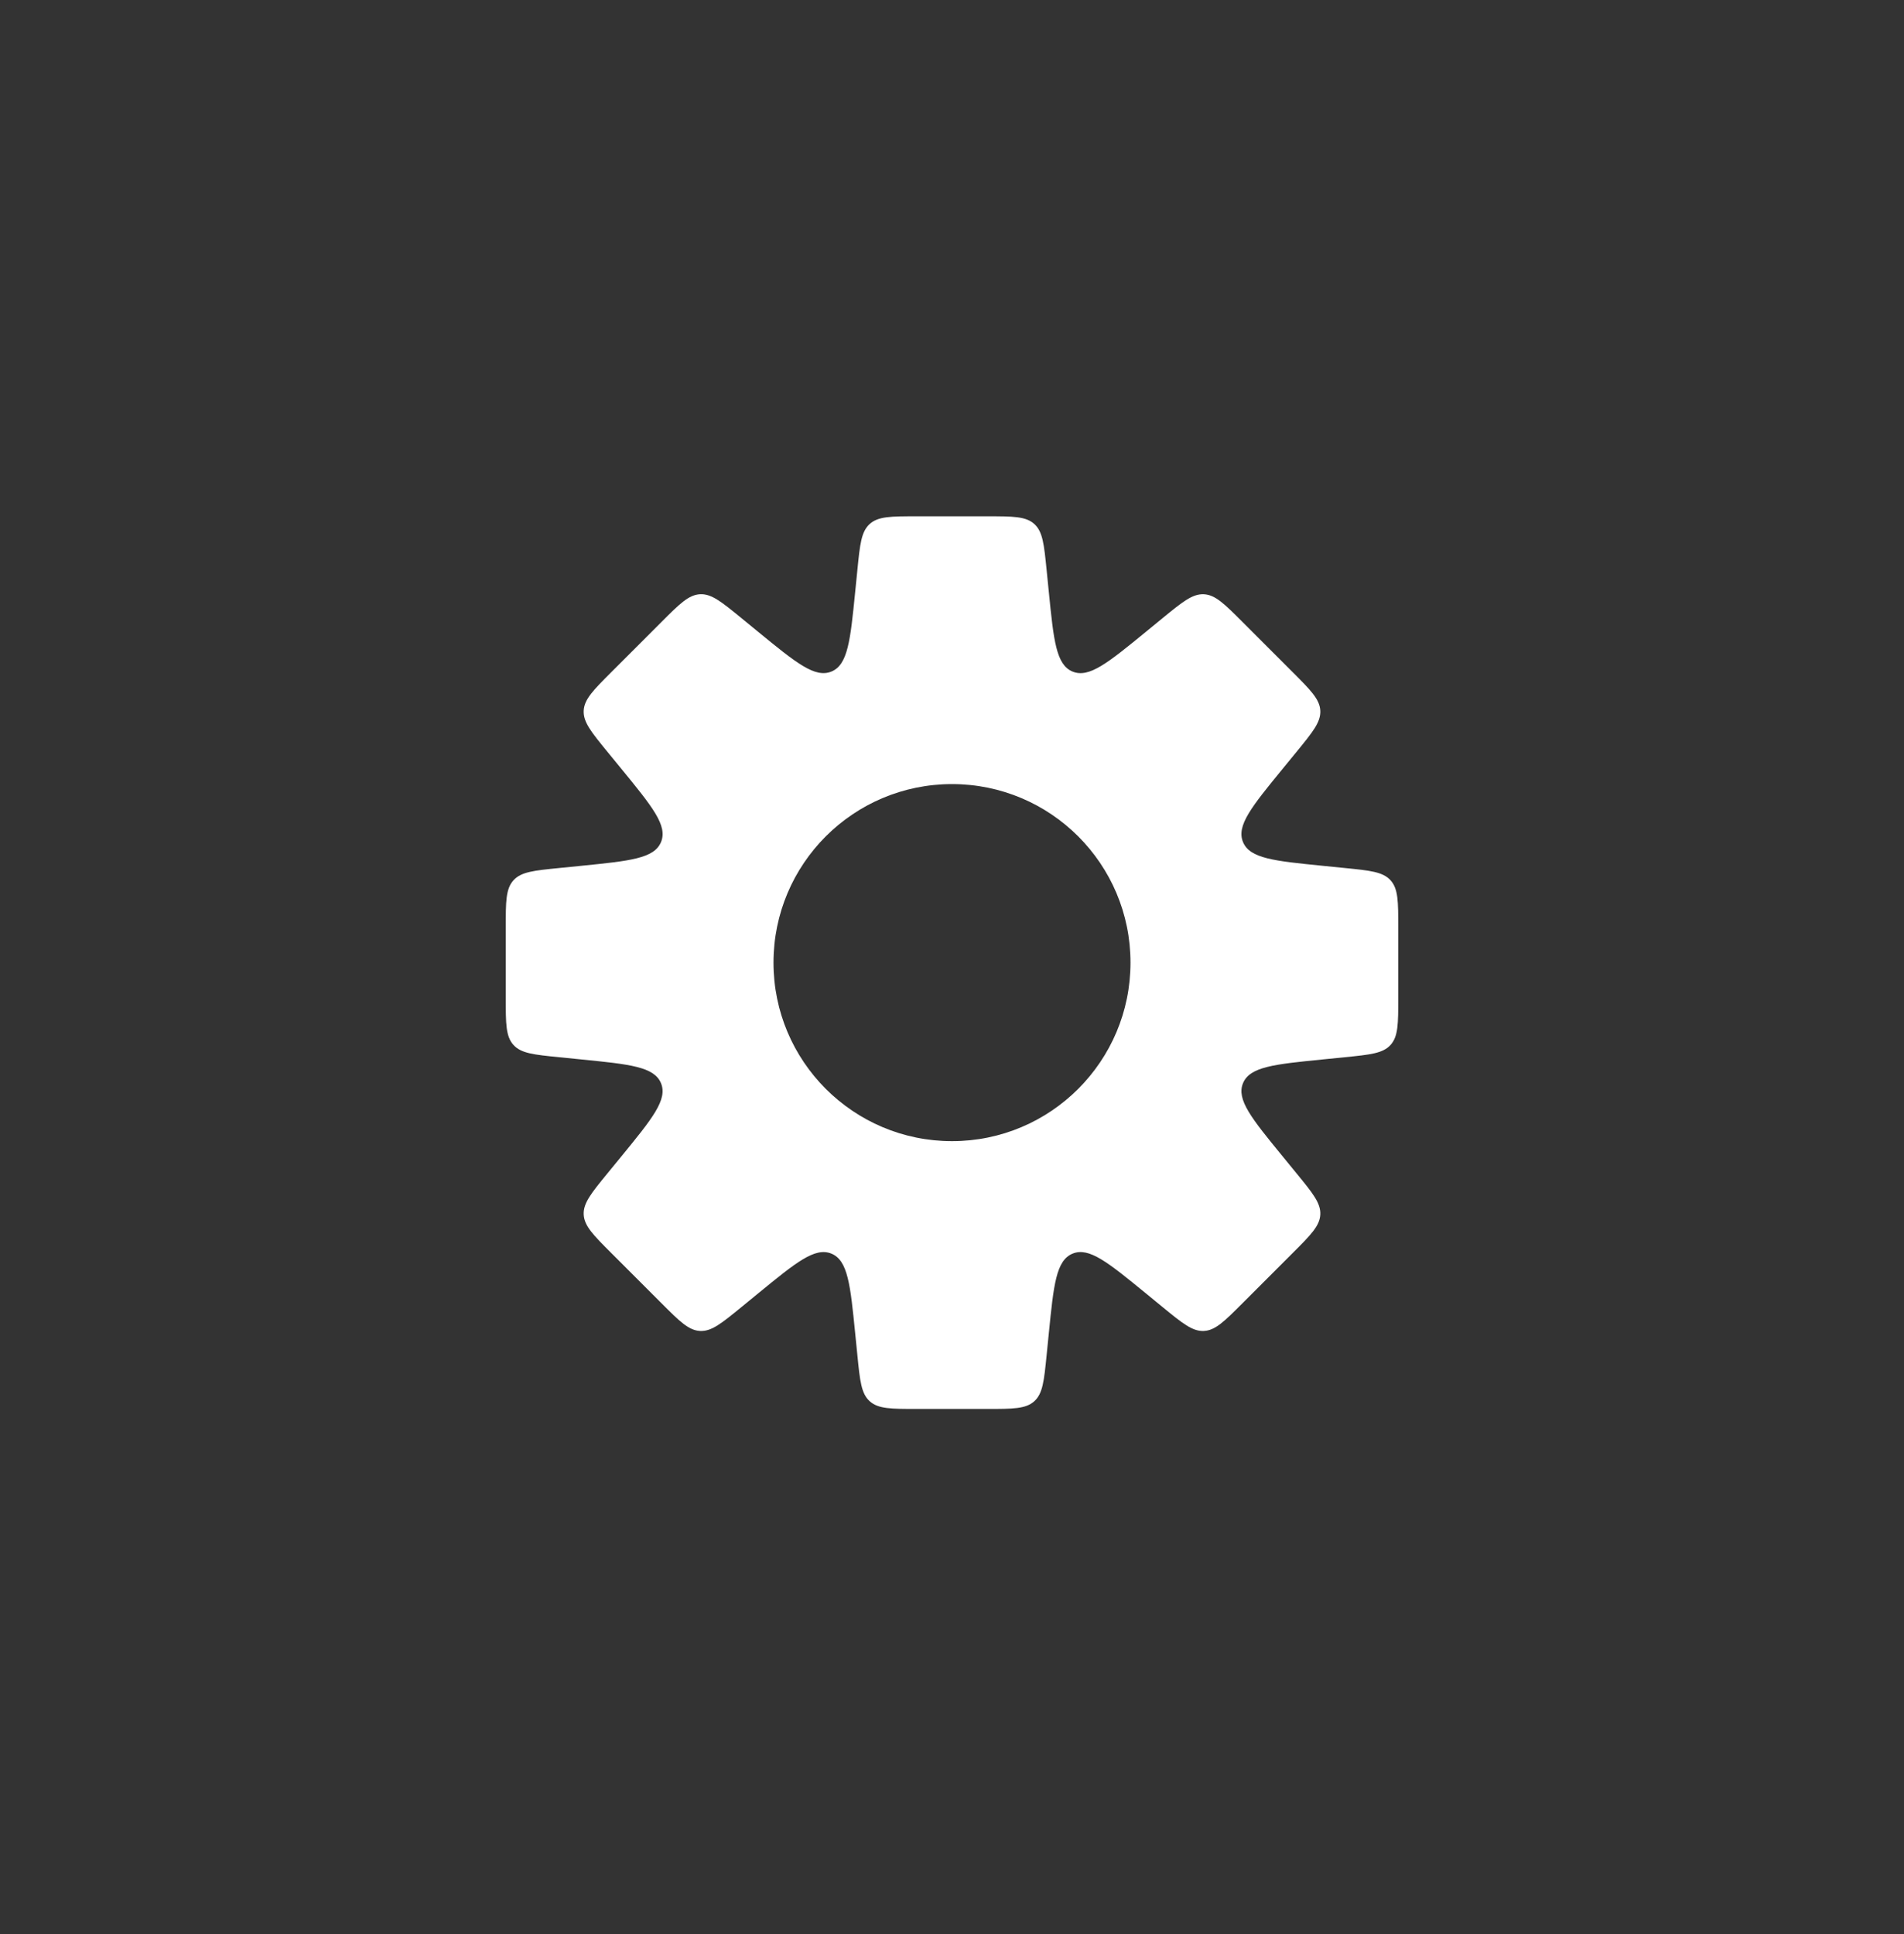 <?xml version="1.0" encoding="UTF-8"?> <svg xmlns="http://www.w3.org/2000/svg" width="64" height="65" viewBox="0 0 64 65" fill="none"><rect x="0" y="0" width="64" height="65" fill="#333333" stroke="none"/> <path fill-rule="evenodd" clip-rule="evenodd" d="M35.18 19.153V19.153L35.254 19.891C35.417 21.524 35.499 22.341 36.052 22.57C36.605 22.799 37.24 22.279 38.51 21.24L39.084 20.77C39.75 20.225 40.083 19.953 40.468 19.972C40.853 19.991 41.157 20.296 41.765 20.904L43.448 22.587C44.056 23.195 44.36 23.499 44.38 23.884C44.399 24.269 44.126 24.602 43.582 25.267L43.112 25.841C42.072 27.112 41.553 27.747 41.782 28.3C42.011 28.853 42.828 28.935 44.461 29.098L45.199 29.172C46.055 29.257 46.483 29.3 46.742 29.586C47 29.872 47 30.302 47 31.162V33.542C47 34.402 47 34.832 46.742 35.118C46.483 35.404 46.055 35.446 45.199 35.532H45.199L44.462 35.606C42.828 35.769 42.011 35.851 41.782 36.404C41.553 36.956 42.073 37.592 43.113 38.862L43.582 39.436C44.127 40.101 44.399 40.434 44.38 40.819C44.361 41.204 44.056 41.508 43.448 42.116L41.765 43.799C41.157 44.407 40.853 44.712 40.468 44.731C40.083 44.75 39.75 44.478 39.084 43.933L38.511 43.463C37.24 42.424 36.605 41.904 36.052 42.133C35.499 42.362 35.417 43.179 35.254 44.812L35.18 45.551V45.551C35.094 46.407 35.052 46.835 34.766 47.093C34.48 47.352 34.05 47.352 33.19 47.352H30.81C29.95 47.352 29.52 47.352 29.234 47.093C28.948 46.835 28.905 46.407 28.82 45.551L28.746 44.813C28.583 43.179 28.501 42.362 27.948 42.133C27.395 41.905 26.76 42.424 25.49 43.464L24.916 43.934C24.25 44.478 23.917 44.751 23.532 44.731C23.147 44.712 22.843 44.408 22.235 43.8L20.552 42.117C19.944 41.509 19.64 41.205 19.62 40.82C19.601 40.435 19.873 40.102 20.418 39.436L20.888 38.862C21.927 37.592 22.447 36.956 22.218 36.404C21.989 35.851 21.172 35.769 19.539 35.606L18.801 35.532H18.801C17.945 35.446 17.517 35.404 17.259 35.118C17 34.832 17 34.402 17 33.542V31.162C17 30.302 17 29.872 17.259 29.586C17.517 29.3 17.945 29.257 18.801 29.172L19.54 29.098C21.173 28.934 21.99 28.853 22.219 28.3C22.448 27.747 21.928 27.112 20.888 25.841L20.418 25.267C19.873 24.601 19.601 24.268 19.62 23.883C19.64 23.498 19.944 23.194 20.552 22.586L22.235 20.903C22.843 20.295 23.147 19.991 23.532 19.971C23.917 19.952 24.25 20.225 24.916 20.769L25.49 21.239C26.76 22.279 27.395 22.798 27.948 22.569C28.501 22.34 28.583 21.524 28.746 19.89L28.82 19.153C28.905 18.297 28.948 17.869 29.234 17.61C29.52 17.352 29.95 17.352 30.81 17.352H33.19C34.05 17.352 34.48 17.352 34.766 17.61C35.052 17.869 35.094 18.297 35.18 19.153ZM32 38.352C35.314 38.352 38 35.666 38 32.352C38 29.038 35.314 26.352 32 26.352C28.686 26.352 26 29.038 26 32.352C26 35.666 28.686 38.352 32 38.352Z" fill="white"></path> </svg> 